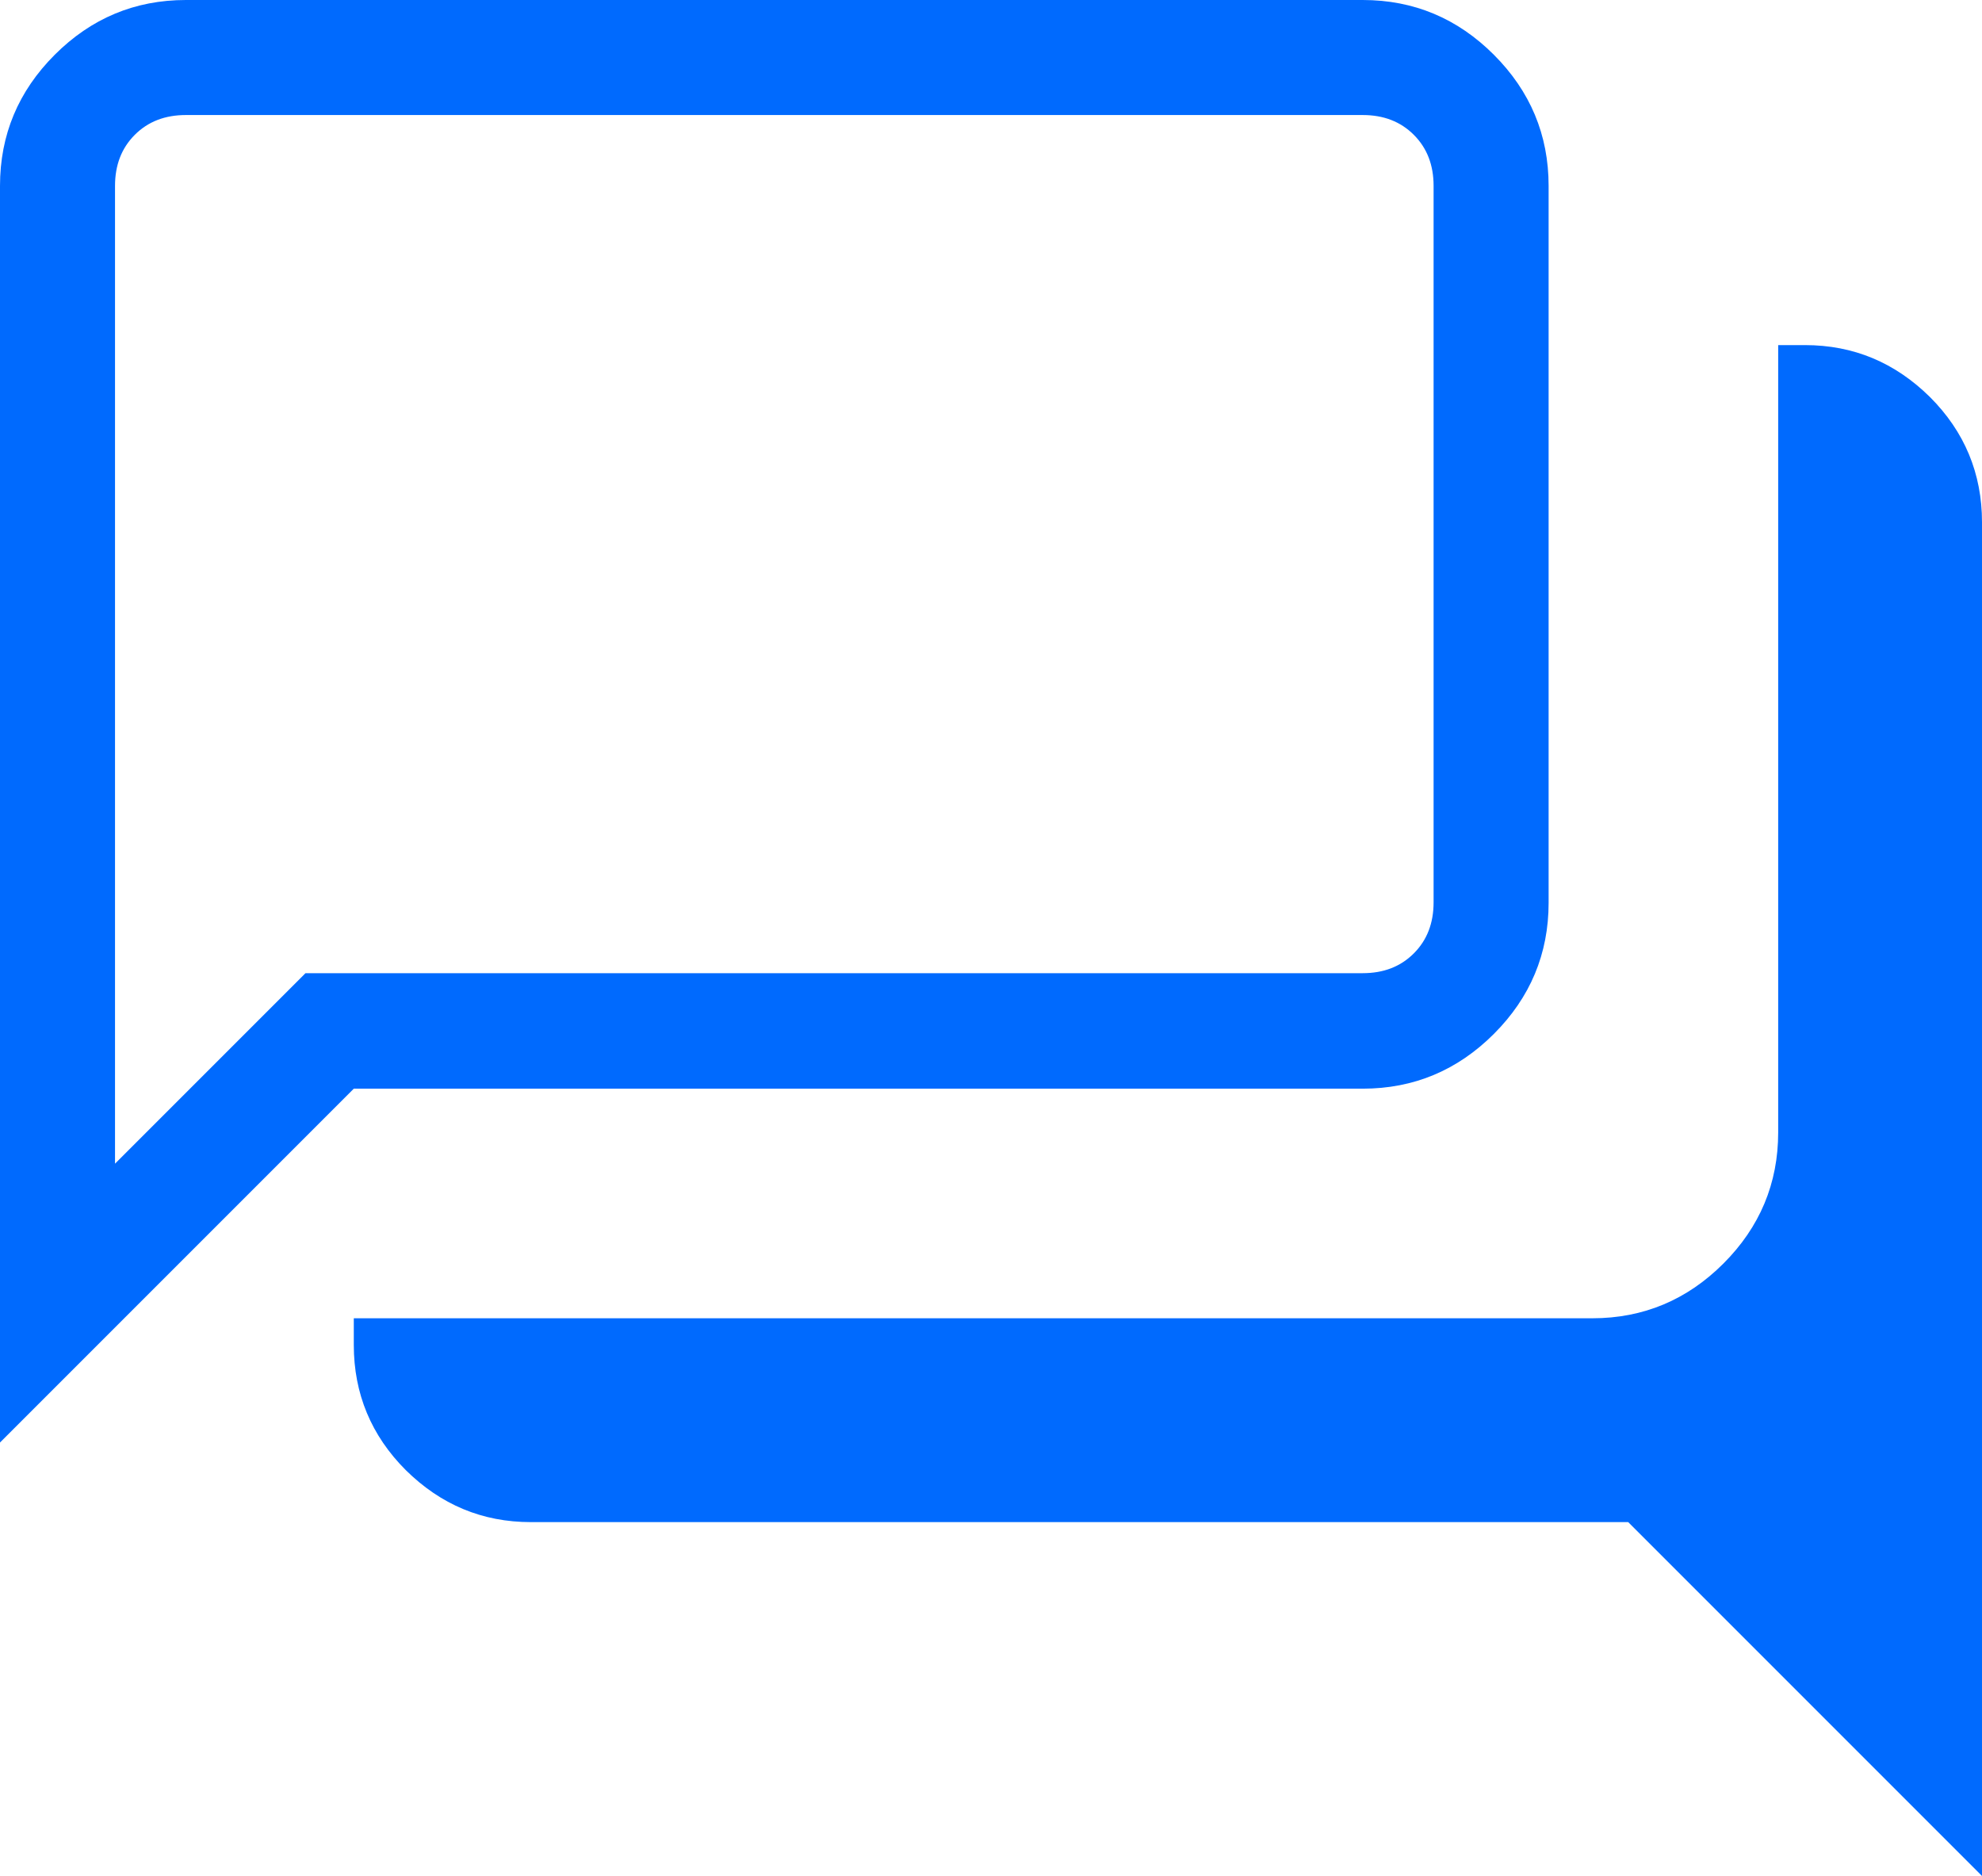 <?xml version="1.0" encoding="UTF-8"?>
<svg id="_レイヤー_2" data-name="レイヤー 2" xmlns="http://www.w3.org/2000/svg" width="43.08" height="40.77" viewBox="0 0 43.08 40.77">
  <defs>
    <style>
      .cls-1 {
        fill: #006afe;
      }
    </style>
  </defs>
  <g id="element">
    <path class="cls-1" d="M43.08,40.77l-7.69-7.69H11.54c-1.06,0-1.96-.38-2.72-1.13-.75-.75-1.13-1.66-1.13-2.72v-.58h26.92c1.11,0,2.06-.4,2.85-1.19.79-.79,1.19-1.74,1.19-2.85V7.5h.58c1.06,0,1.96.38,2.72,1.13.75.75,1.13,1.66,1.13,2.72v29.42ZM2.5,25.29l4.14-4.14h22.98c.45,0,.82-.14,1.11-.43.29-.29.43-.66.43-1.11V4.04c0-.45-.14-.82-.43-1.11s-.66-.43-1.11-.43H4.04c-.45,0-.82.14-1.11.43s-.43.66-.43,1.11v21.25ZM0,31.35V4.04C0,2.93.4,1.98,1.19,1.19c.79-.79,1.74-1.19,2.85-1.19h25.58c1.11,0,2.06.4,2.85,1.19.79.79,1.19,1.74,1.19,2.85v15.58c0,1.11-.4,2.06-1.19,2.85-.79.79-1.74,1.19-2.85,1.19H7.69L0,31.35ZM2.5,19.62V2.5v17.12Z"/>
  </g>
</svg>